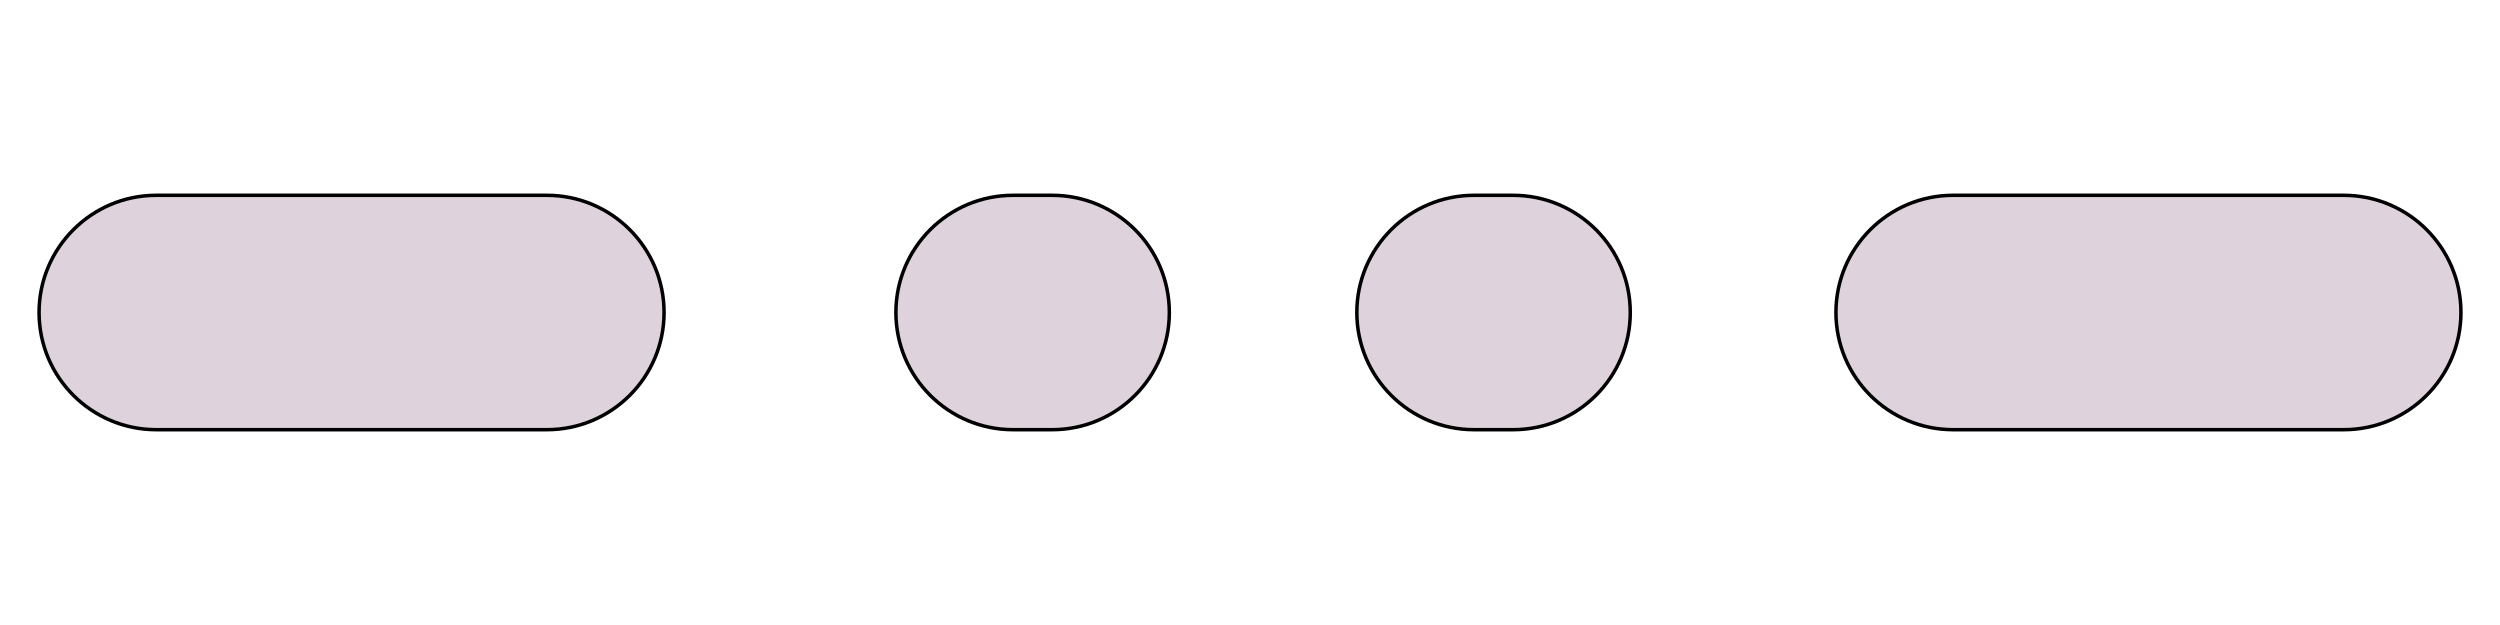 <?xml version="1.0" encoding="UTF-8" standalone="no"?>
<svg
   xmlns:dc="http://purl.org/dc/elements/1.1/"
   xmlns:cc="http://creativecommons.org/ns#"
   xmlns:rdf="http://www.w3.org/1999/02/22-rdf-syntax-ns#"
   xmlns:svg="http://www.w3.org/2000/svg"
   xmlns="http://www.w3.org/2000/svg"
   xmlns:sodipodi="http://sodipodi.sourceforge.net/DTD/sodipodi-0.dtd"
   xmlns:inkscape="http://www.inkscape.org/namespaces/inkscape"
   width="100%"
   height="100%"
   viewBox="0 0 64 16"
   version="1.1"
   xml:space="preserve"
   style="fill-rule:evenodd;clip-rule:evenodd;stroke-linecap:round;stroke-linejoin:round;stroke-miterlimit:1.5;"
   id="svg840"
   sodipodi:docname="stroke_dashdotdot.svg"
   inkscape:version="1.0.2 (e86c8708, 2021-01-15)"
   inkscape:export-filename="/Users/jeff/kicad_dev/kicad/bitmaps_png/png/stroke_dashdotdot_dark.png"
   inkscape:export-xdpi="96"
   inkscape:export-ydpi="96"><defs
   id="defs844" /><sodipodi:namedview
   pagecolor="#ffffff"
   bordercolor="#666666"
   borderopacity="1"
   objecttolerance="10"
   gridtolerance="10"
   guidetolerance="10"
   inkscape:pageopacity="0"
   inkscape:pageshadow="2"
   inkscape:window-width="1440"
   inkscape:window-height="800"
   id="namedview842"
   showgrid="false"
   inkscape:zoom="10.679189"
   inkscape:cx="32"
   inkscape:cy="8"
   inkscape:window-x="0"
   inkscape:window-y="23"
   inkscape:window-maximized="1"
   inkscape:current-layer="svg840"
   inkscape:document-rotation="0" />
     <path
   d="m 29.935,8 c 0,-1.656 -1.344,-3 -3,-3 h -1 c -1.656,0 -3,1.344 -3,3 0,1.656 1.344,3 3,3 h 1 c 1.656,0 3,-1.344 3,-3 z"
   style="fill:#ded3dd;fill-opacity:1;stroke:#000000;stroke-width:0.09px"
   id="path834"
   sodipodi:nodetypes="sssssss" />
     <path
   d="M 17,8 C 17,6.344 15.656,5 14,5 H 4 C 2.344,5 1,6.344 1,8 c 0,1.656 1.344,3 3,3 h 10 c 1.656,0 3,-1.344 3,-3 z"
   style="fill:#ded3dd;fill-opacity:1;stroke:#000000;stroke-width:0.09px"
   id="path836"
   sodipodi:nodetypes="sssssss" />
     <path
   d="M 63,8 C 63,6.344 61.656,5 60,5 H 50 c -1.656,0 -3,1.344 -3,3 0,1.656 1.344,3 3,3 h 10 c 1.656,0 3,-1.344 3,-3 z"
   style="fill:#ded3dd;fill-opacity:1;stroke:#000000;stroke-width:0.09px"
   id="path838"
   sodipodi:nodetypes="sssssss" />
<path
   d="m 41.735,8 c 0,-1.656 -1.344,-3 -3,-3 h -1 c -1.656,0 -3,1.344 -3,3 0,1.656 1.344,3 3,3 h 1 c 1.656,0 3,-1.344 3,-3 z"
   style="fill:#ded3dd;fill-opacity:1;stroke:#000000;stroke-width:0.09px"
   id="path840"
   sodipodi:nodetypes="sssssss" /></svg>
